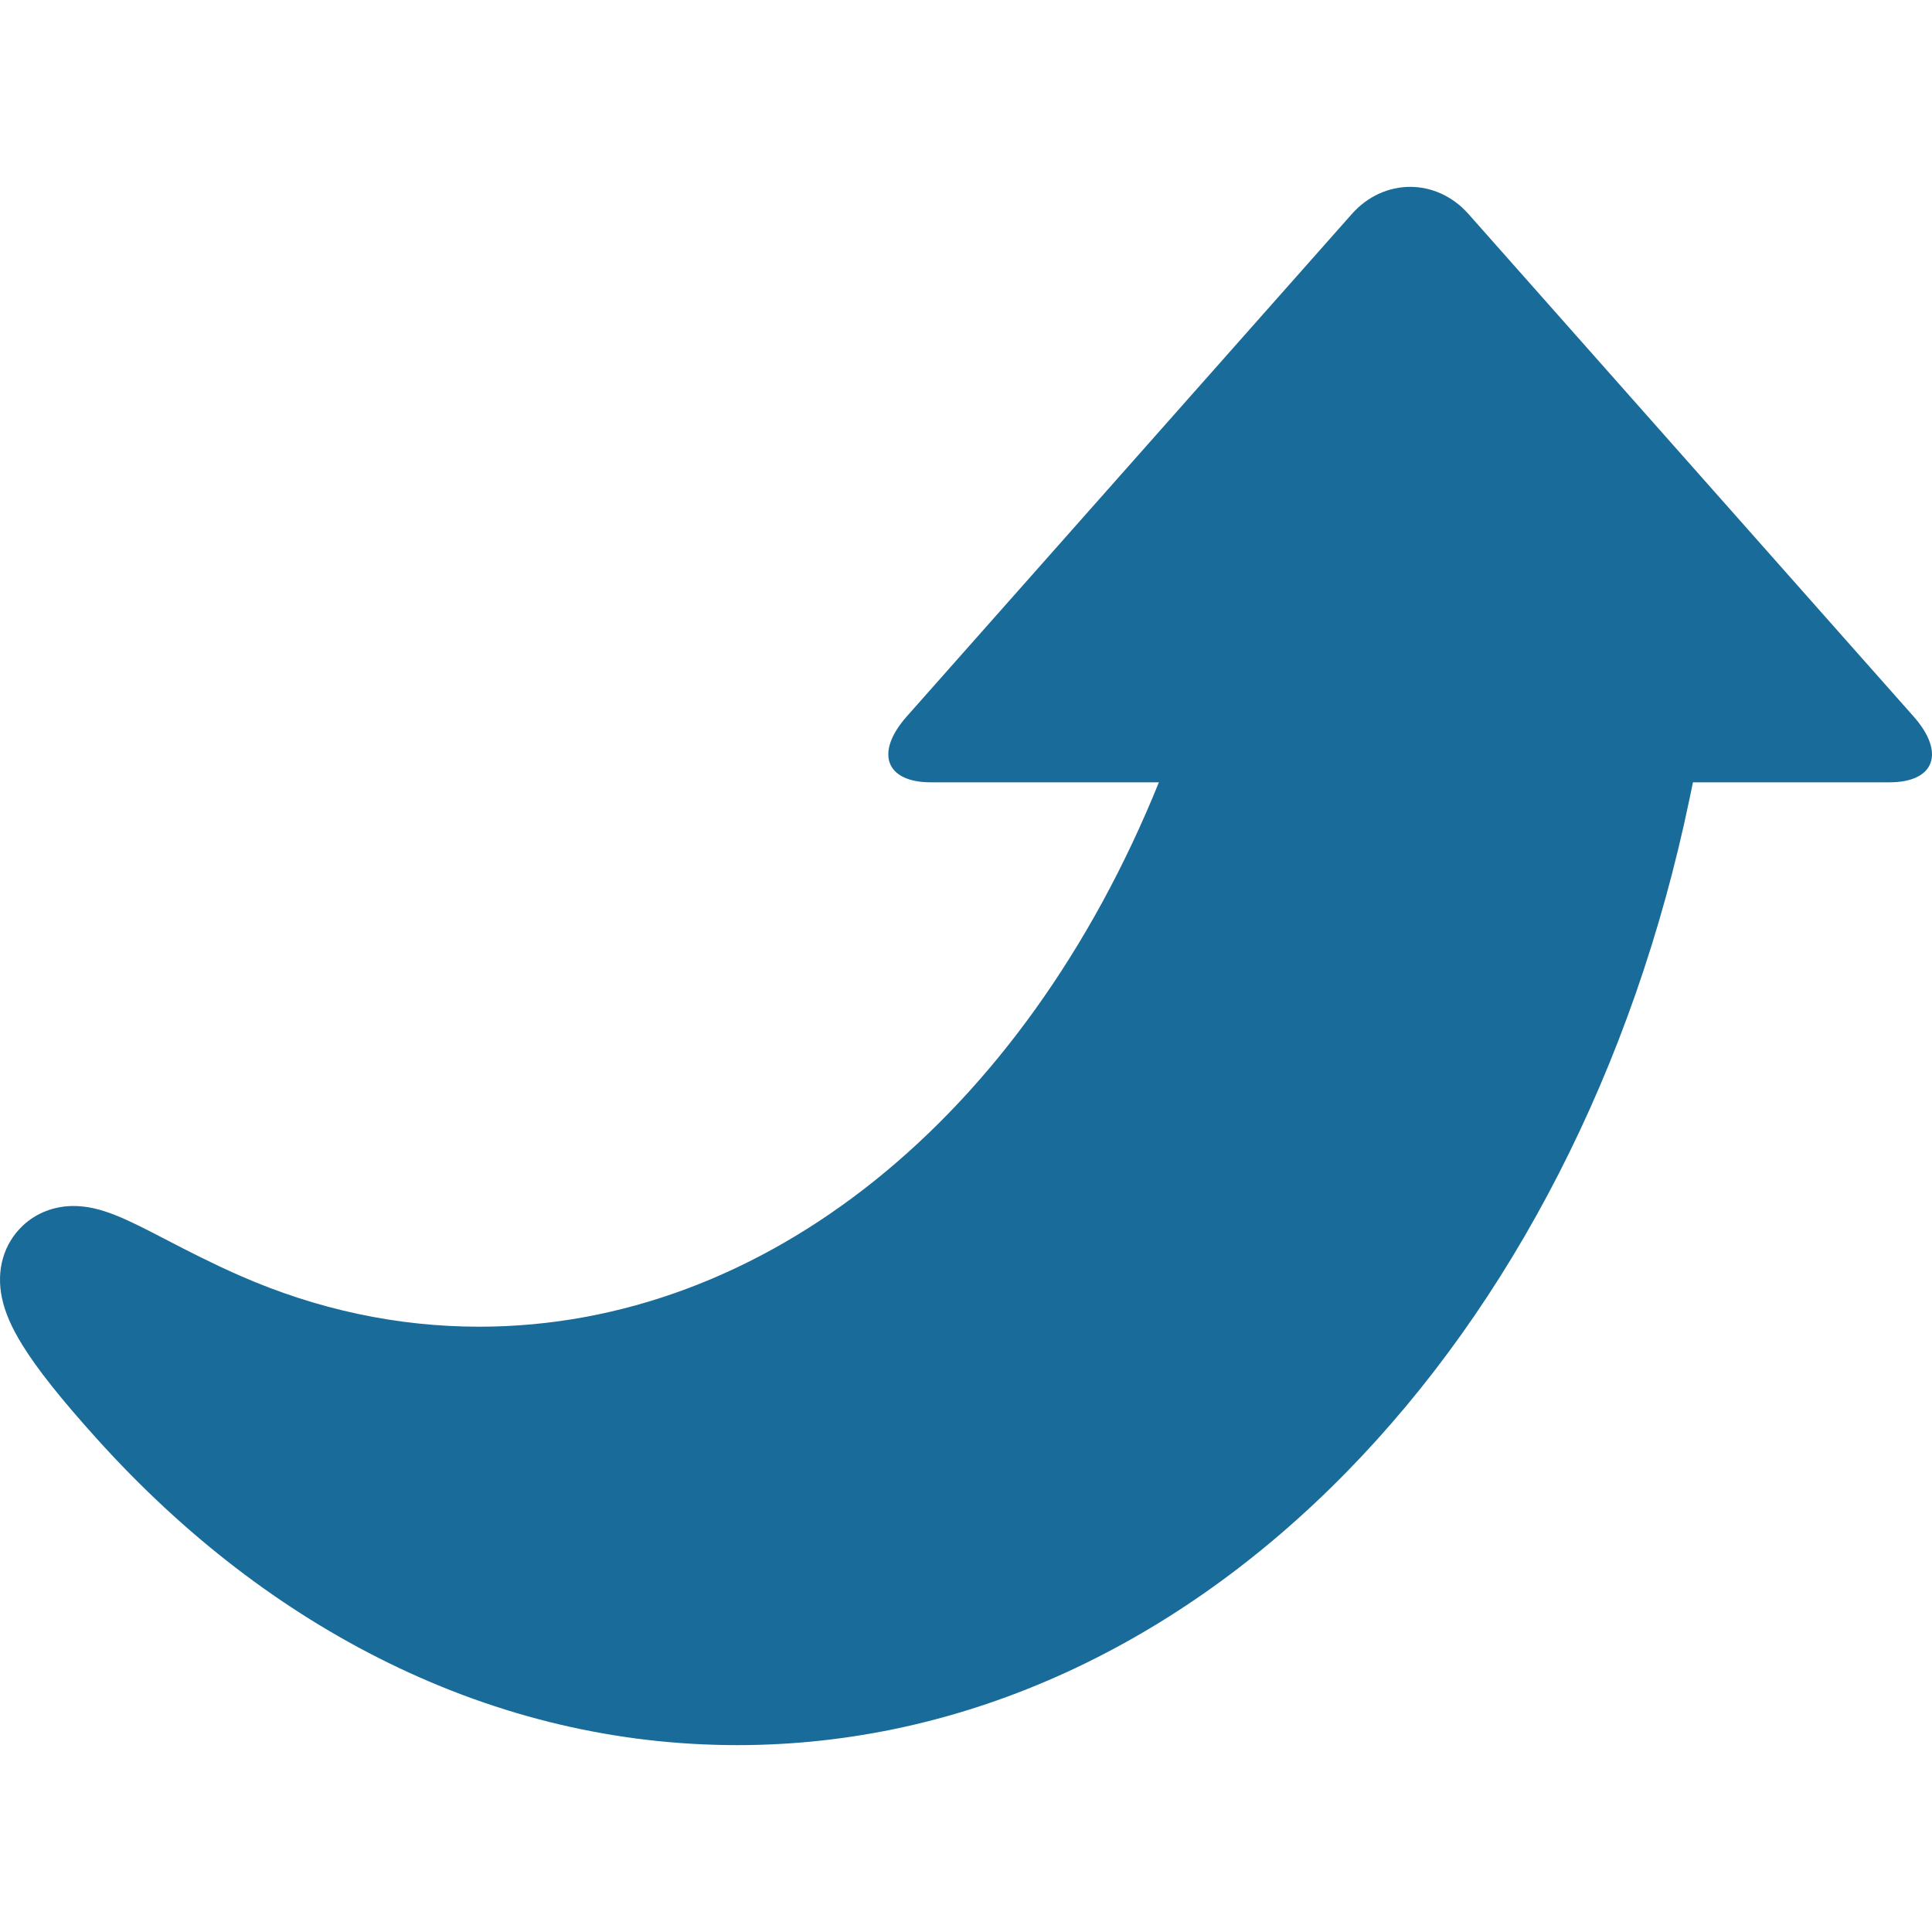 <svg xmlns="http://www.w3.org/2000/svg" width="16" height="16" viewBox="0 0 500 500"><path fill="#196b99" d="m495.23 185.42-55.765-62.95c-8.304-9.374-21.892-24.712-30.194-34.086l-29.226-32.992c-8.303-9.374-21.892-9.374-30.196 0l-1.314 1.485-30.195 34.086-83.675 94.458c-8.304 9.374-5.49 17.043 6.253 17.043h59.002C264.718 289.487 197.635 343.35 124.025 343.35c-21.14 0-41.964-4.437-61.892-13.188-7.428-3.262-13.687-6.508-19.208-9.37-10.08-5.227-16.738-8.68-23.91-8.68-4.972 0-9.623 1.8-13.095 5.067-4.972 4.678-6.944 11.51-5.412 18.74.792 3.738 2.46 7.59 5.25 12.117 3.858 6.26 10.013 14.008 19.37 24.387 22.475 24.93 47.843 44.42 75.4 57.927 28.813 14.126 59.19 21.287 90.29 21.287 29.23 0 57.89-6.347 85.186-18.862 26.142-11.988 50.486-29.376 72.356-51.68 21.43-21.855 39.95-47.88 55.042-77.35 15.233-29.743 26.598-62.273 33.776-96.688l.96-4.594h50.837c11.743 0 14.556-7.67 6.254-17.042z"/></svg>